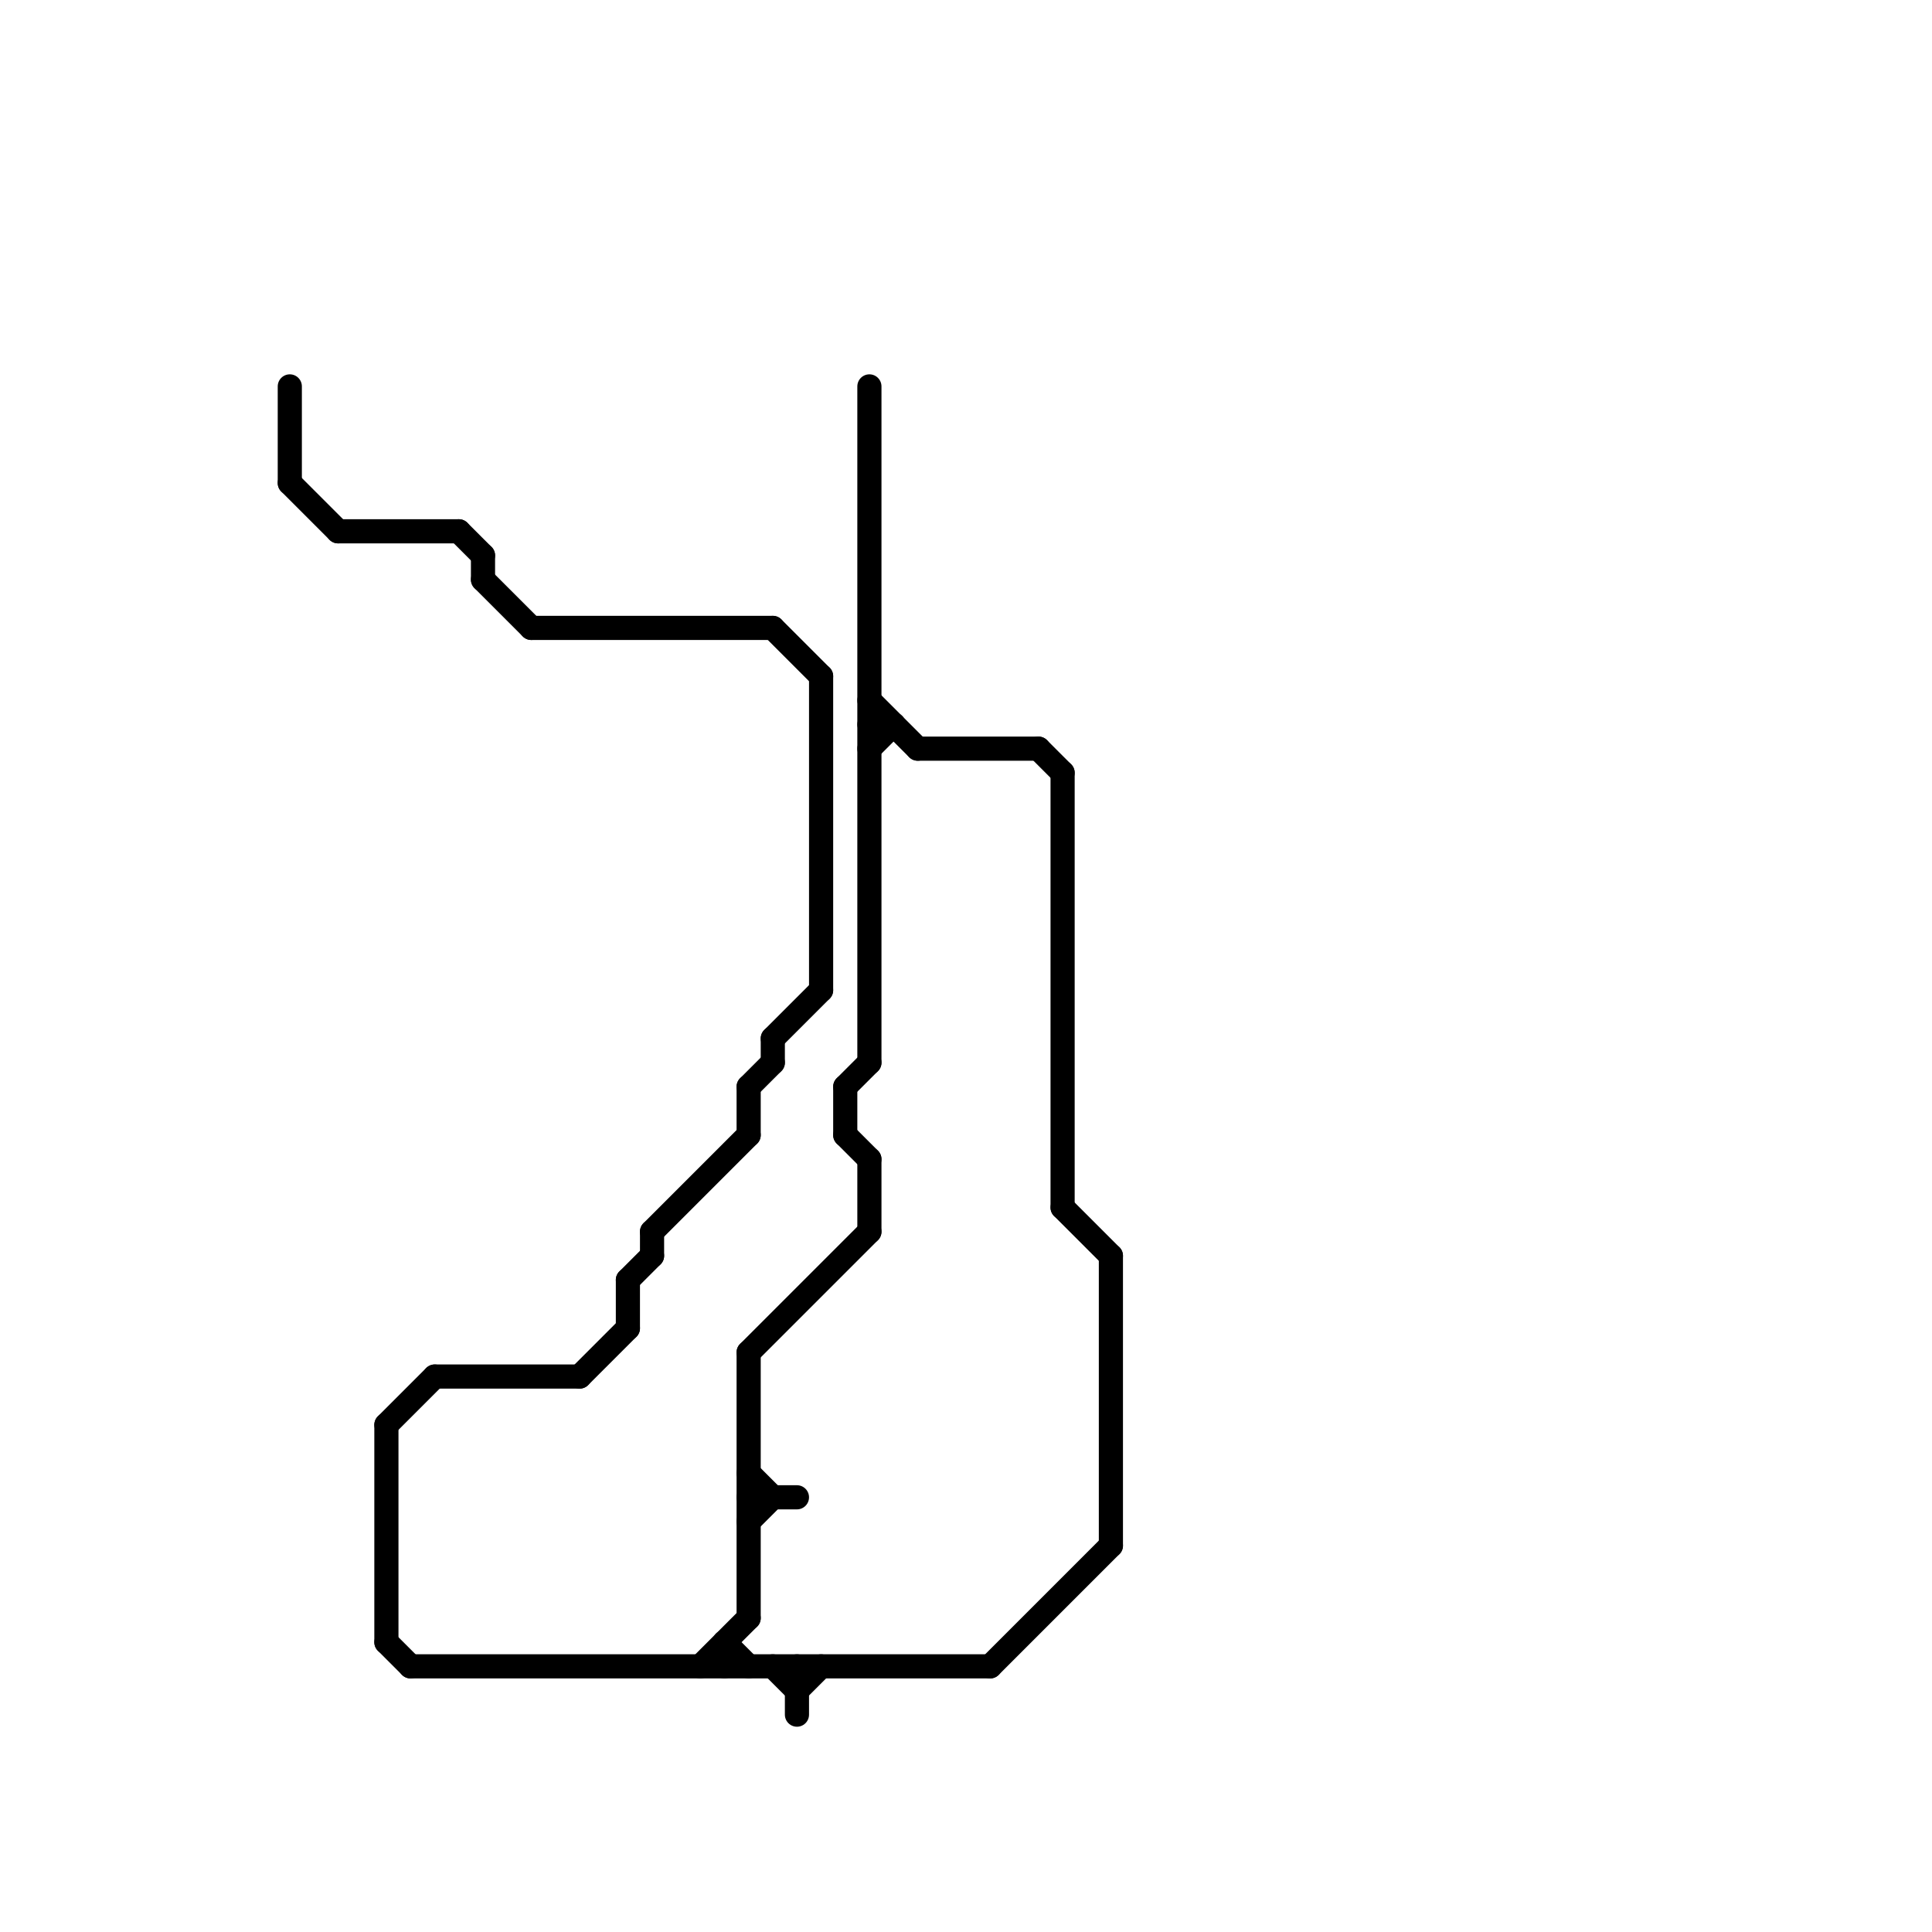 
<svg version="1.1" xmlns="http://www.w3.org/2000/svg" viewBox="0 0 80 80">
<style>text { font: 1px Helvetica; font-weight: 600; white-space: pre; dominant-baseline: central; } line { stroke-width: 1; fill: none; stroke-linecap: round; stroke-linejoin: round; } .c0 { stroke: #000000 } .w1 { stroke-width: 1; }</style><defs><g id="wm-xf"><circle r="1.2" fill="#000"/><circle r="0.9" fill="#fff"/><circle r="0.6" fill="#000"/><circle r="0.3" fill="#fff"/></g><g id="wm"><circle r="0.6" fill="#000"/><circle r="0.3" fill="#fff"/></g></defs><line class="c0 " x1="33" y1="69" x2="33" y2="71"/><line class="c0 " x1="32" y1="26" x2="34" y2="28"/><line class="c0 " x1="22" y1="26" x2="32" y2="26"/><line class="c0 " x1="46" y1="52" x2="46" y2="64"/><line class="c0 " x1="36" y1="48" x2="36" y2="51"/><line class="c0 " x1="26" y1="53" x2="27" y2="52"/><line class="c0 " x1="32" y1="69" x2="33" y2="70"/><line class="c0 " x1="24" y1="57" x2="26" y2="55"/><line class="c0 " x1="31" y1="63" x2="32" y2="62"/><line class="c0 " x1="17" y1="69" x2="41" y2="69"/><line class="c0 " x1="32" y1="43" x2="32" y2="44"/><line class="c0 " x1="12" y1="20" x2="14" y2="22"/><line class="c0 " x1="14" y1="22" x2="19" y2="22"/><line class="c0 " x1="36" y1="31" x2="37" y2="30"/><line class="c0 " x1="16" y1="59" x2="16" y2="68"/><line class="c0 " x1="20" y1="23" x2="20" y2="24"/><line class="c0 " x1="32" y1="43" x2="34" y2="41"/><line class="c0 " x1="41" y1="69" x2="46" y2="64"/><line class="c0 " x1="35" y1="45" x2="36" y2="44"/><line class="c0 " x1="29" y1="69" x2="31" y2="67"/><line class="c0 " x1="26" y1="53" x2="26" y2="55"/><line class="c0 " x1="20" y1="24" x2="22" y2="26"/><line class="c0 " x1="31" y1="61" x2="32" y2="62"/><line class="c0 " x1="38" y1="31" x2="43" y2="31"/><line class="c0 " x1="36" y1="30" x2="37" y2="30"/><line class="c0 " x1="30" y1="68" x2="31" y2="69"/><line class="c0 " x1="36" y1="16" x2="36" y2="44"/><line class="c0 " x1="31" y1="45" x2="32" y2="44"/><line class="c0 " x1="36" y1="29" x2="38" y2="31"/><line class="c0 " x1="31" y1="62" x2="33" y2="62"/><line class="c0 " x1="16" y1="68" x2="17" y2="69"/><line class="c0 " x1="18" y1="57" x2="24" y2="57"/><line class="c0 " x1="35" y1="47" x2="36" y2="48"/><line class="c0 " x1="31" y1="56" x2="31" y2="67"/><line class="c0 " x1="35" y1="45" x2="35" y2="47"/><line class="c0 " x1="31" y1="56" x2="36" y2="51"/><line class="c0 " x1="12" y1="16" x2="12" y2="20"/><line class="c0 " x1="33" y1="70" x2="34" y2="69"/><line class="c0 " x1="27" y1="51" x2="31" y2="47"/><line class="c0 " x1="30" y1="68" x2="30" y2="69"/><line class="c0 " x1="44" y1="32" x2="44" y2="50"/><line class="c0 " x1="16" y1="59" x2="18" y2="57"/><line class="c0 " x1="19" y1="22" x2="20" y2="23"/><line class="c0 " x1="44" y1="50" x2="46" y2="52"/><line class="c0 " x1="34" y1="28" x2="34" y2="41"/><line class="c0 " x1="31" y1="45" x2="31" y2="47"/><line class="c0 " x1="43" y1="31" x2="44" y2="32"/><line class="c0 " x1="27" y1="51" x2="27" y2="52"/>
</svg>
